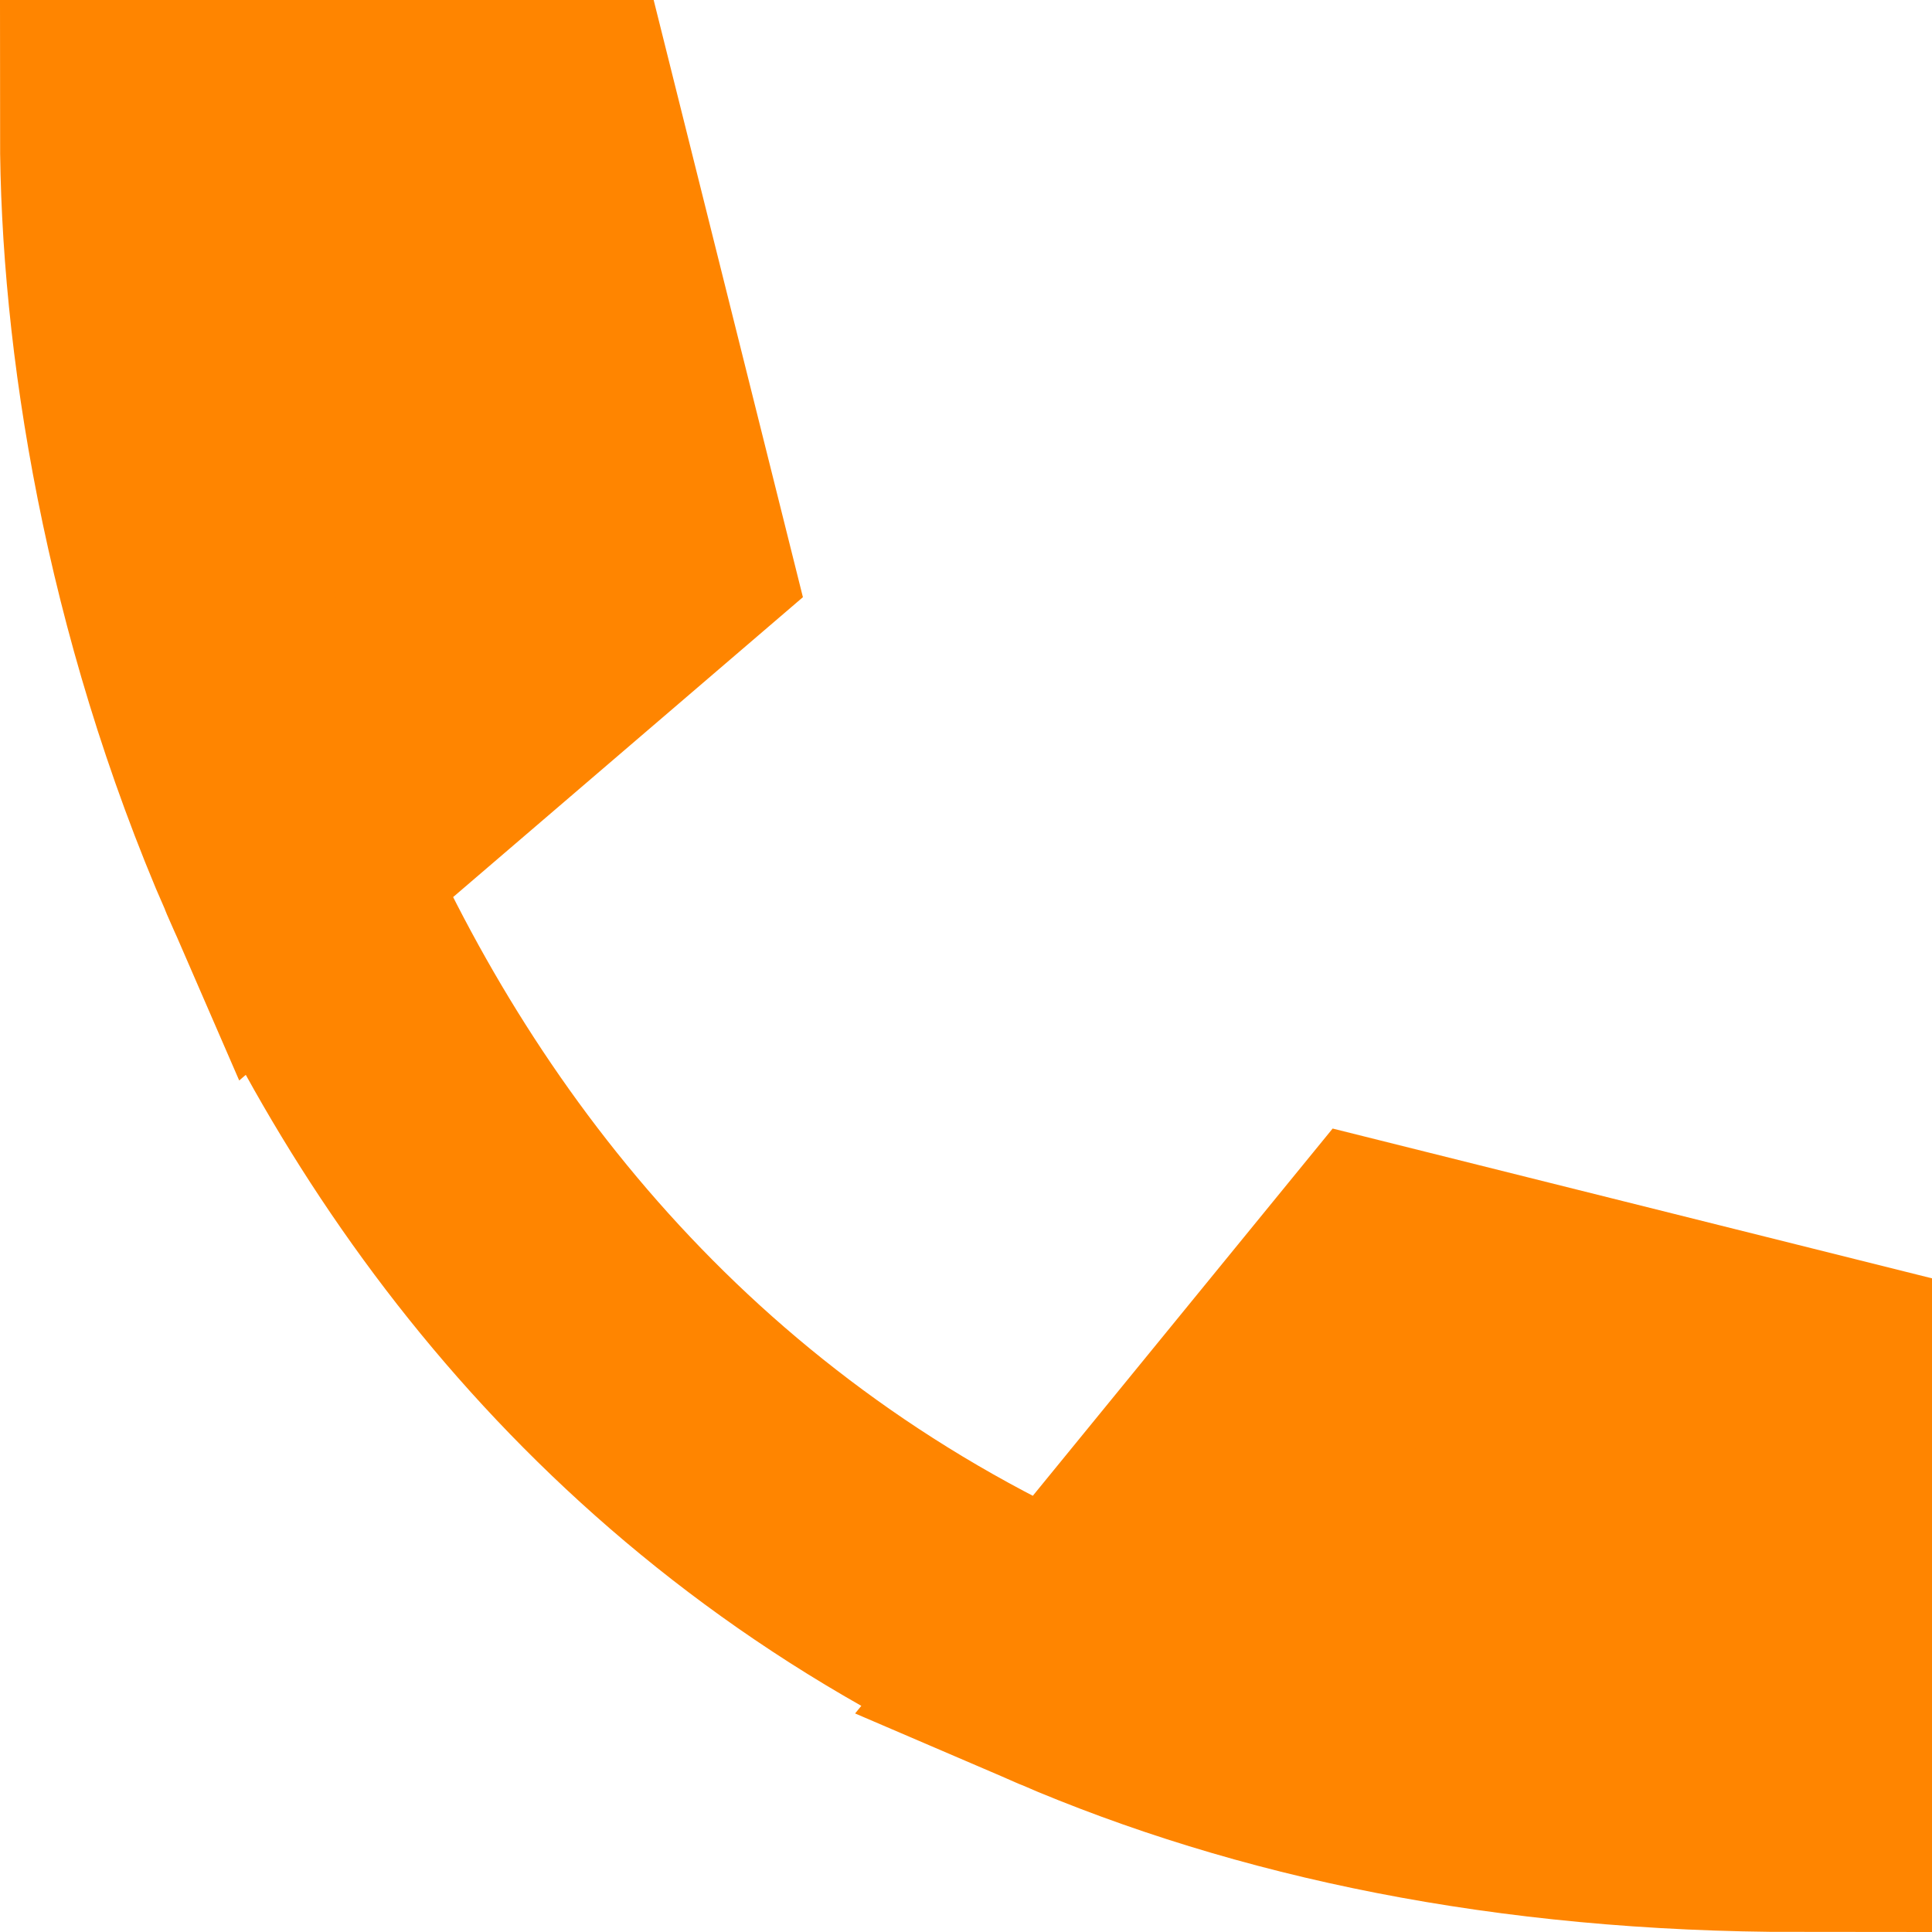 <?xml version="1.0" encoding="UTF-8"?> <svg xmlns="http://www.w3.org/2000/svg" width="29" height="29" viewBox="0 0 29 29" fill="none"><path d="M27 20.75V27C22.691 27 19.078 26.227 16.062 24.93C10.061 22.348 6.412 17.695 4.344 12.938C2.625 8.988 2 4.966 2 2H8.25L9.812 8.25L4.344 12.938C6.412 17.695 10.061 22.348 16.062 24.93L20.75 19.188L27 20.75Z" fill="#FF8500"></path><path d="M16.062 24.93C19.078 26.227 22.691 27 27 27V20.75L20.75 19.188L16.062 24.93ZM16.062 24.93C10.061 22.348 6.412 17.695 4.344 12.938ZM4.344 12.938C2.625 8.988 2 4.966 2 2H8.25L9.812 8.25L4.344 12.938Z" fill="#FF8500"></path><path d="M16.062 24.93C19.078 26.227 22.691 27 27 27V20.75L20.75 19.188L16.062 24.93ZM16.062 24.93C10.061 22.348 6.412 17.695 4.344 12.938M4.344 12.938C2.625 8.988 2 4.966 2 2H8.25L9.812 8.25L4.344 12.938Z" stroke="#FF8500" stroke-width="4" stroke-linecap="round"></path></svg> 